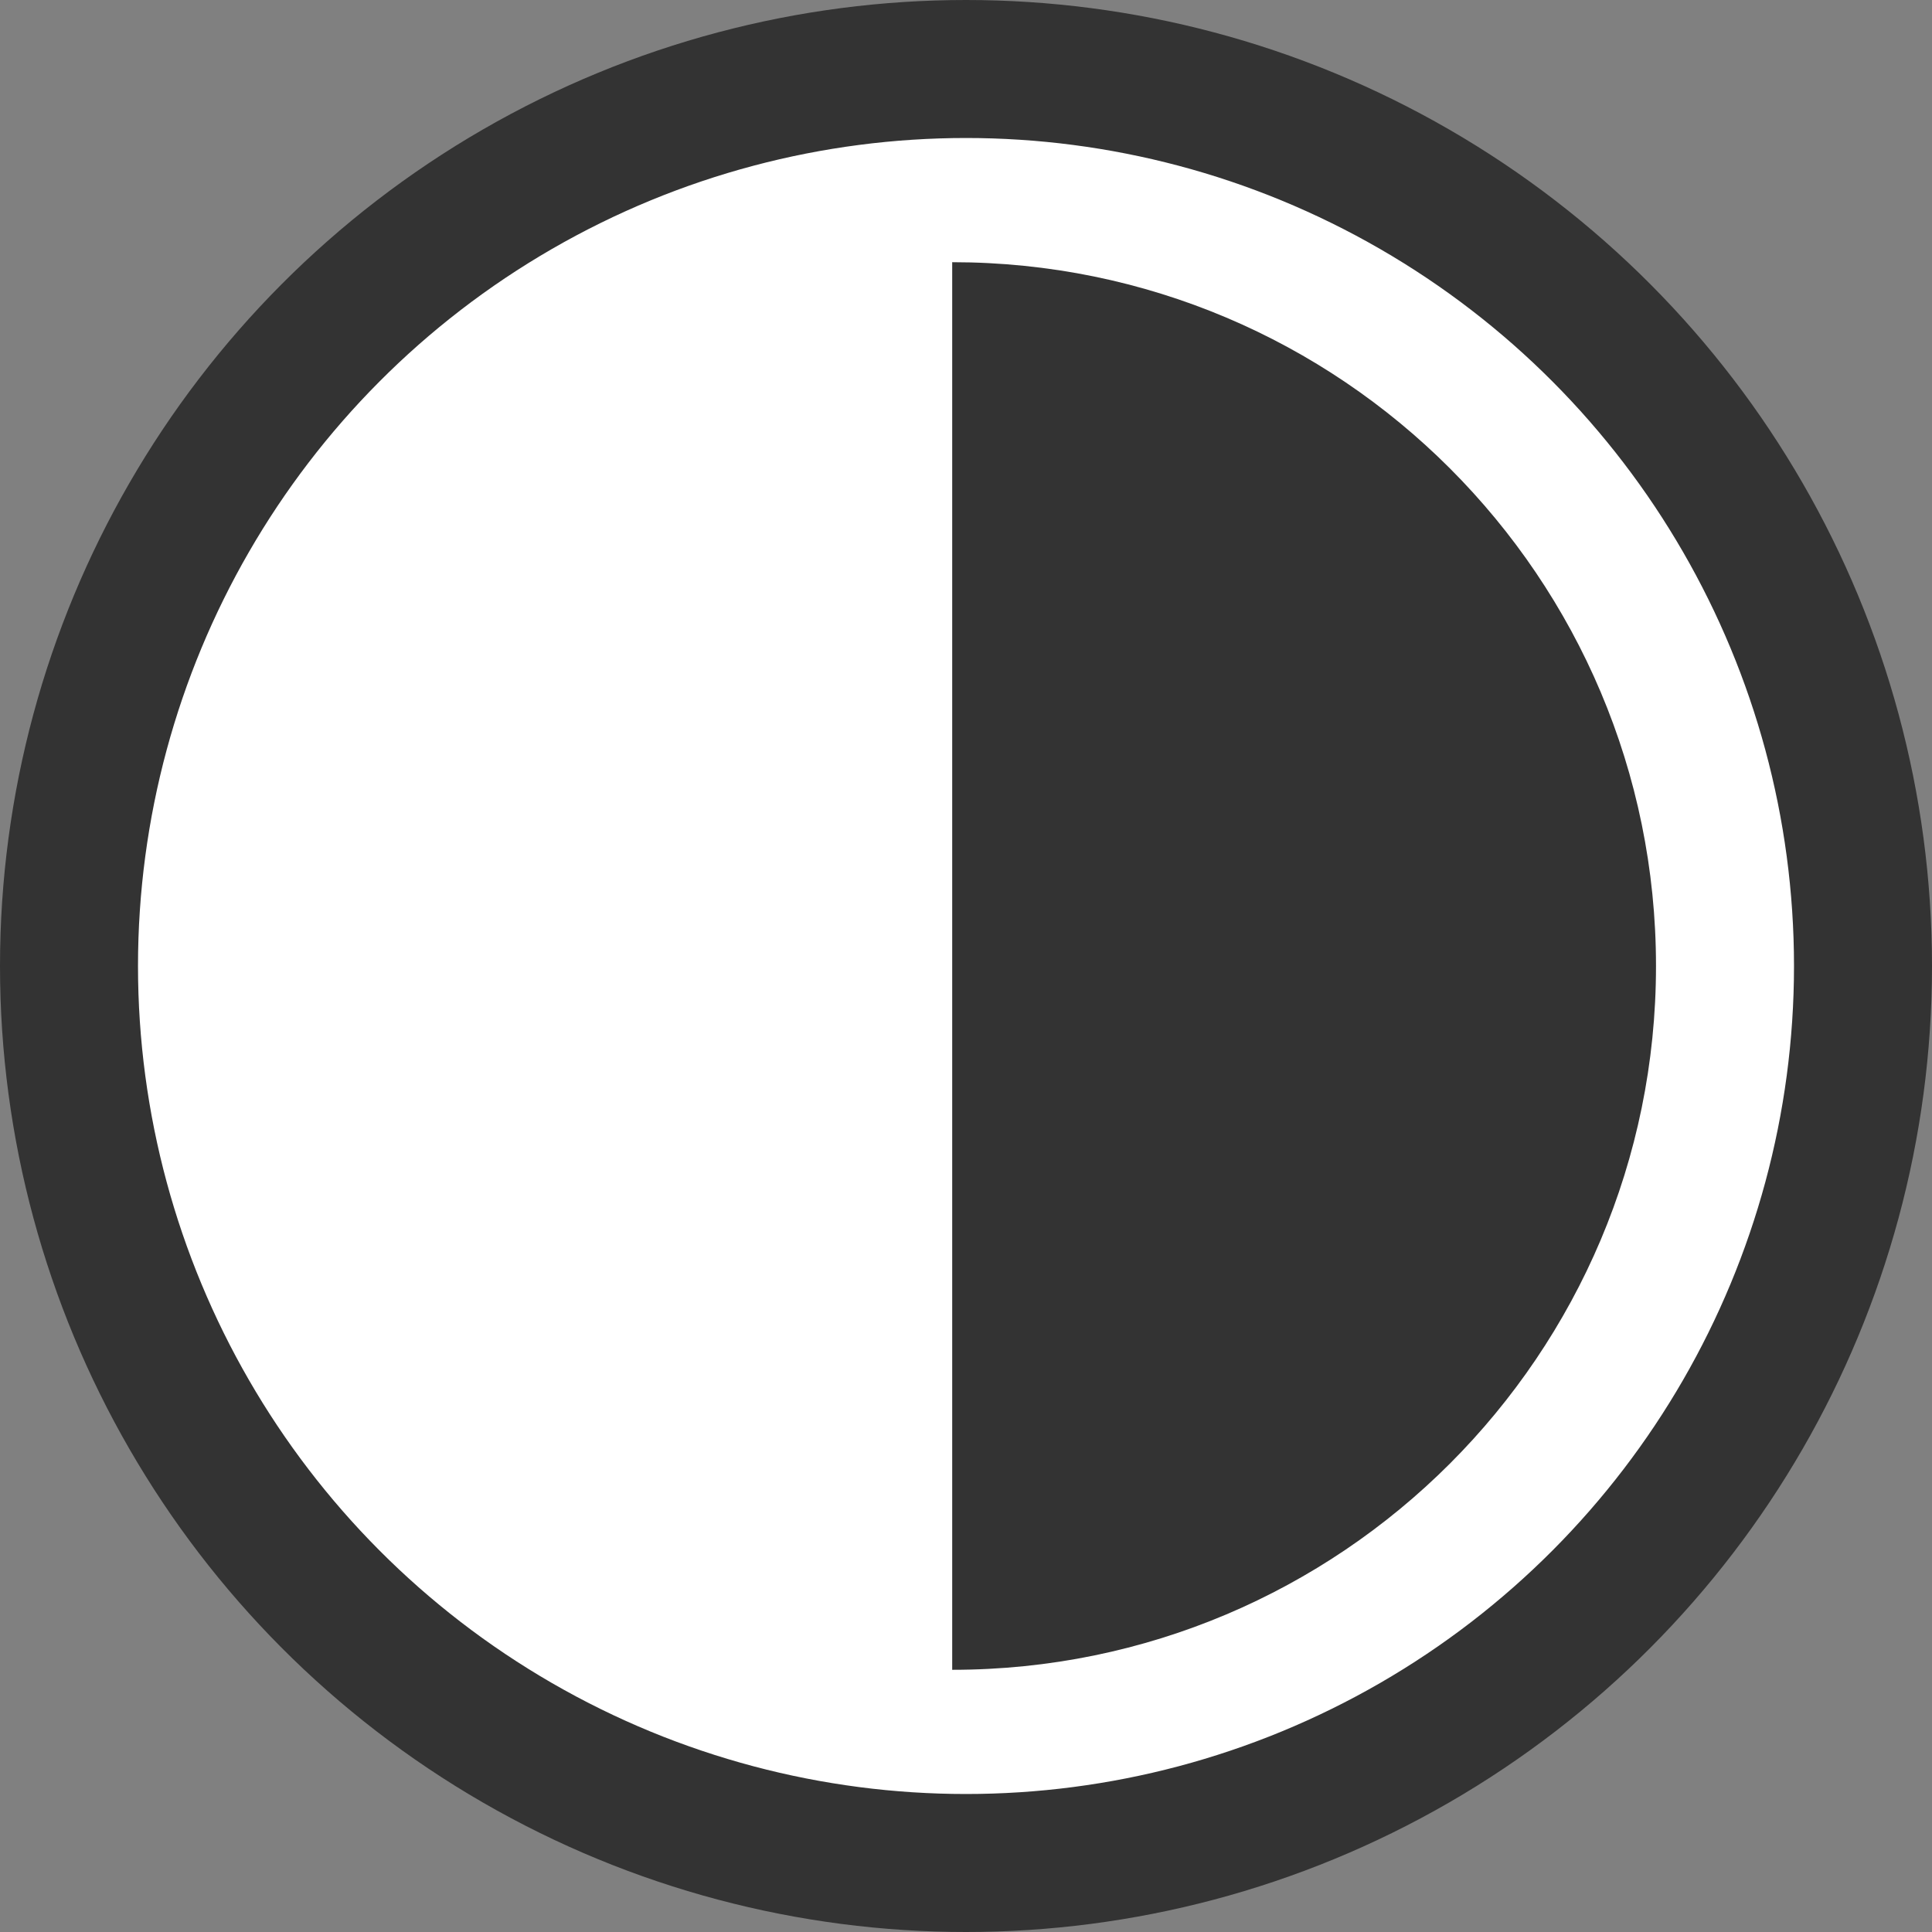 <svg width="140" height="140" viewBox="0 0 140 140" fill="none" xmlns="http://www.w3.org/2000/svg">
<rect x="0" y="0" width="140" height="140" fill="#808080" stroke="none"/>
<circle cx="70" cy="70" r="65" fill="white" stroke="#333333" stroke-width="10"/>
<path d="M69 121C97.166 121 120 98.166 120 70C120 41.834 97.166 19 69 19V70V121Z" fill="#333333"/>
</svg>
